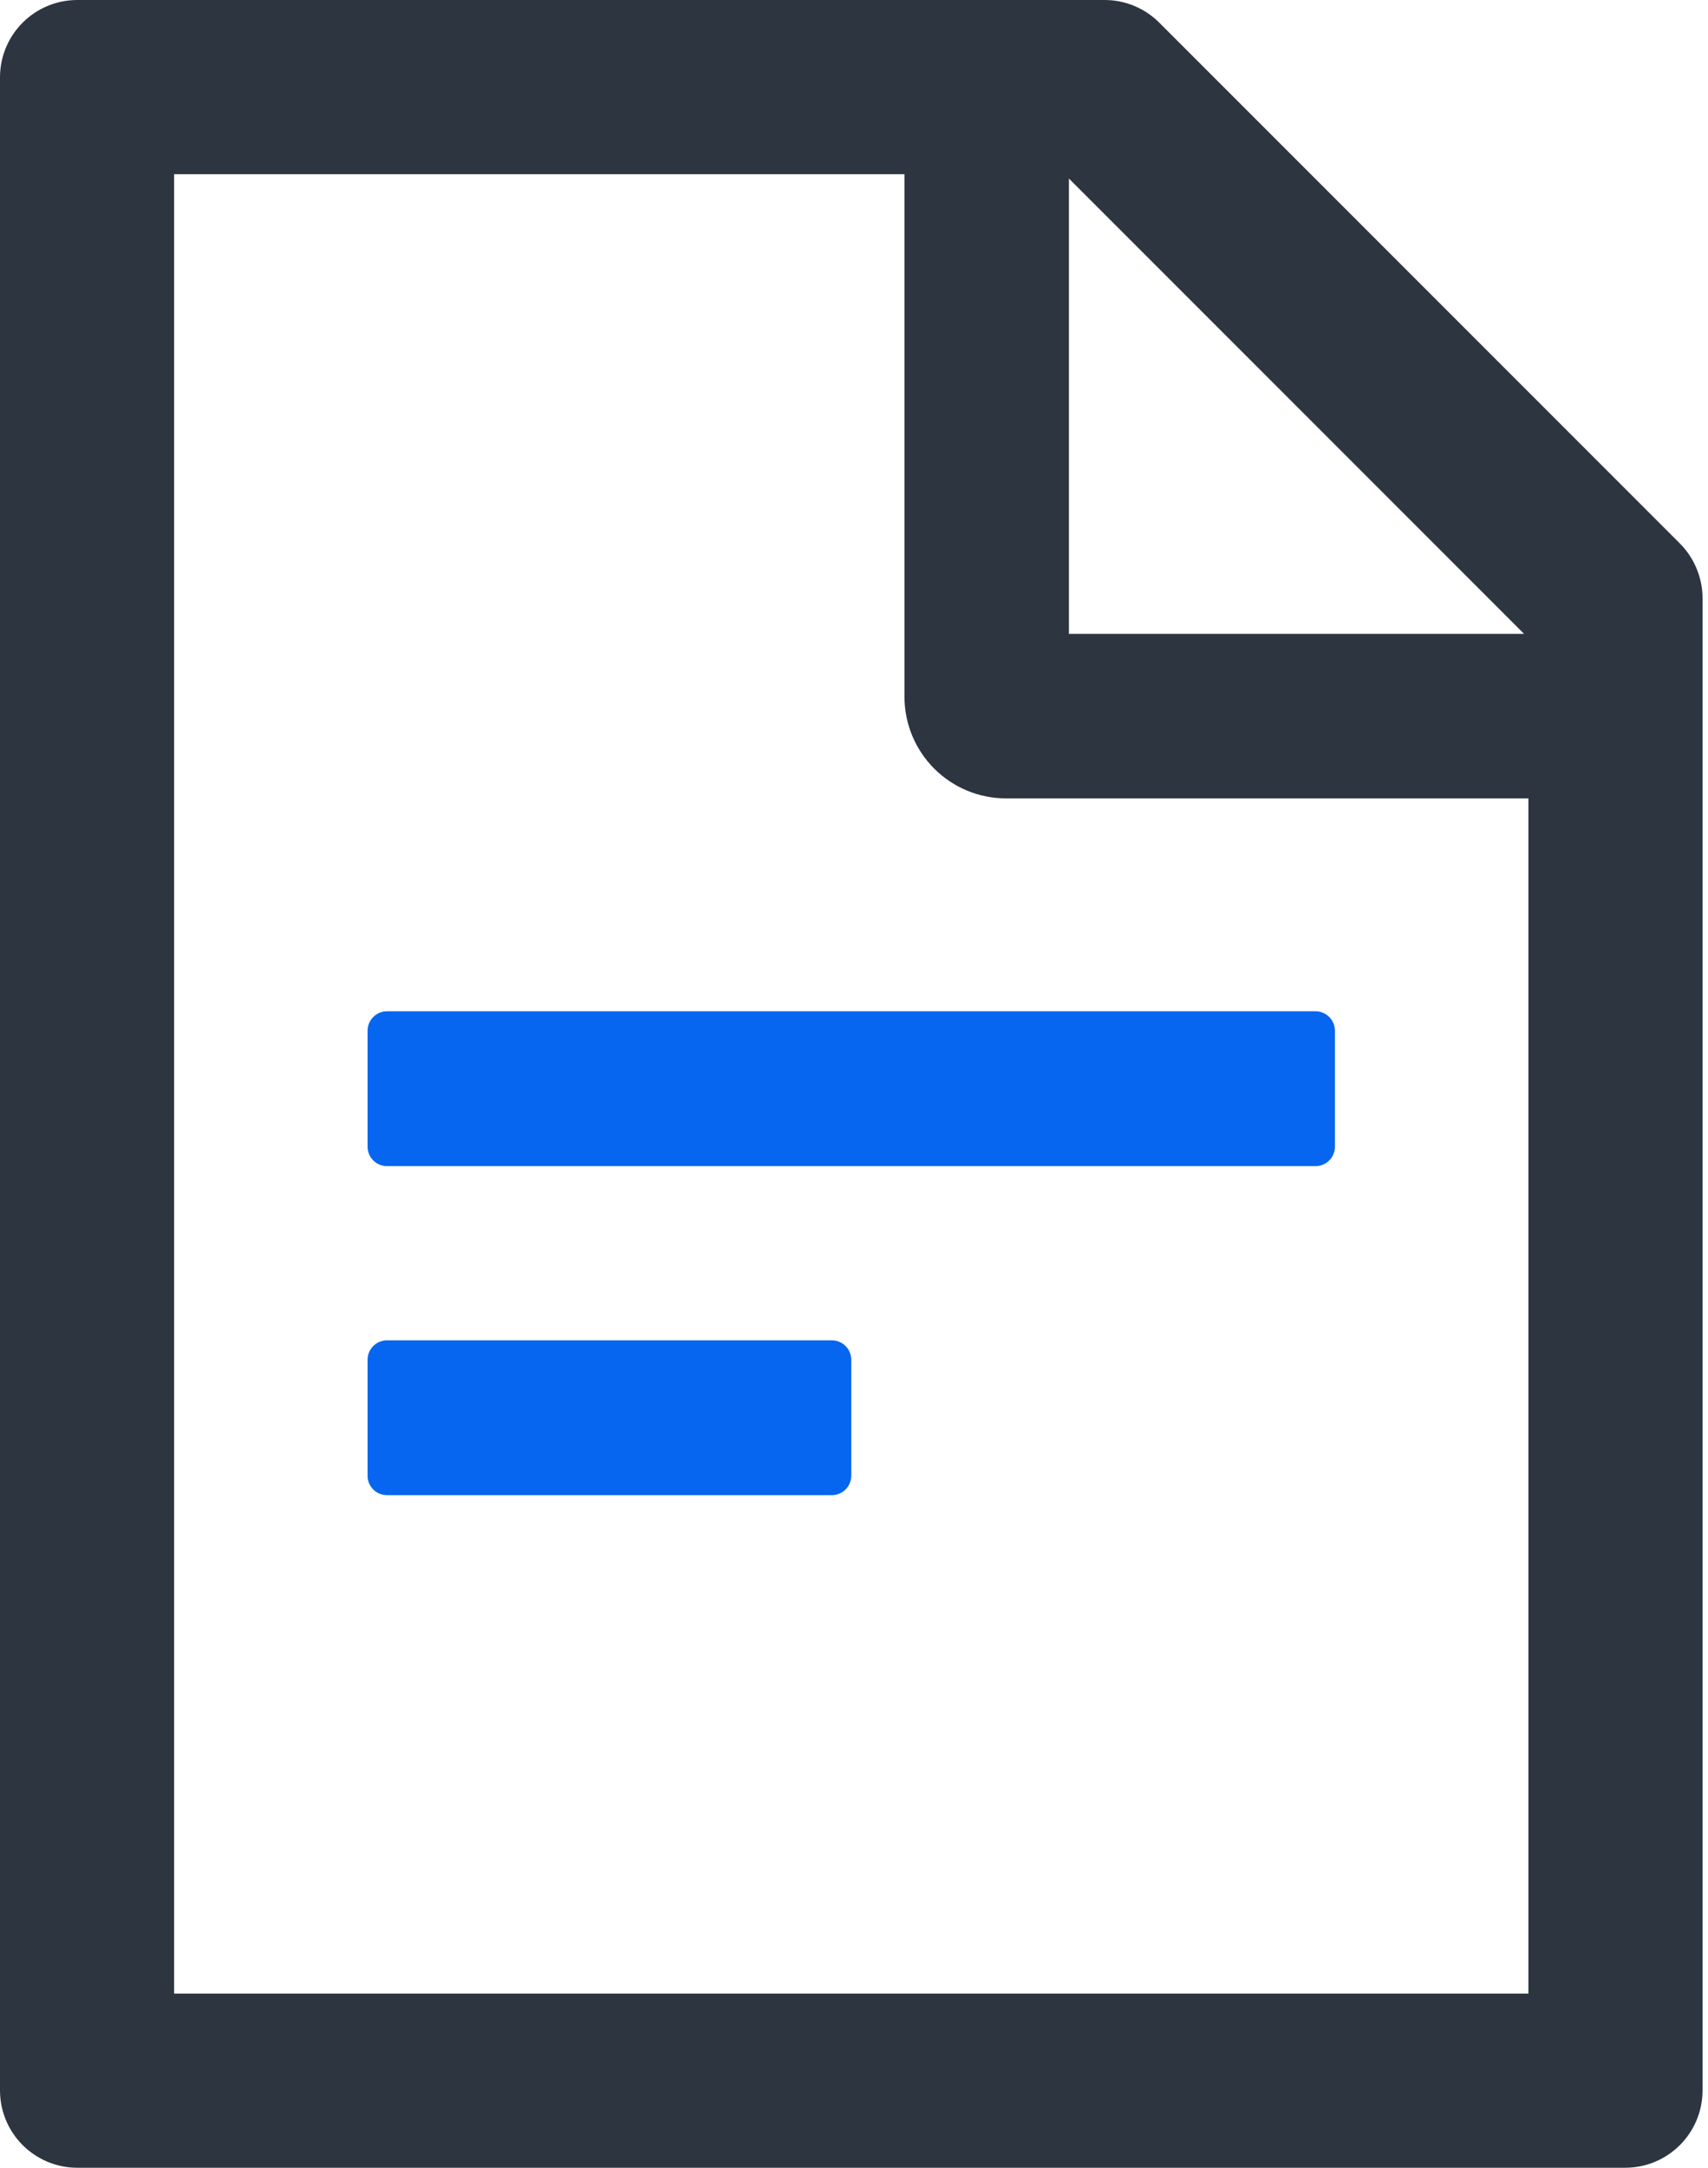 <?xml version="1.0" encoding="UTF-8"?> <svg xmlns="http://www.w3.org/2000/svg" width="67" height="85" viewBox="0 0 67 85" fill="none"><path d="M65.894 21.307L45.479 0.892C44.91 0.323 44.141 0 43.335 0H3.036C1.357 0 0 1.357 0 3.036V81.964C0 83.643 1.357 85 3.036 85H63.75C65.429 85 66.786 83.643 66.786 81.964V23.46C66.786 22.654 66.463 21.876 65.894 21.307ZM41.931 7.001L59.785 24.855H41.931V7.001ZM59.955 78.17H6.83V6.83H35.48V27.321C35.48 28.378 35.9 29.392 36.647 30.139C37.394 30.886 38.408 31.306 39.464 31.306H59.955V78.17Z" fill="#2D3540"></path><path d="M14.419 40.413V44.967C14.419 45.384 14.761 45.725 15.178 45.725H51.606C52.024 45.725 52.365 45.384 52.365 44.967V40.413C52.365 39.996 52.024 39.654 51.606 39.654H15.178C14.761 39.654 14.419 39.996 14.419 40.413ZM32.633 52.556H15.178C14.761 52.556 14.419 52.897 14.419 53.315V57.868C14.419 58.286 14.761 58.627 15.178 58.627H32.633C33.051 58.627 33.392 58.286 33.392 57.868V53.315C33.392 52.897 33.051 52.556 32.633 52.556Z" fill="#0766EF"></path></svg> 